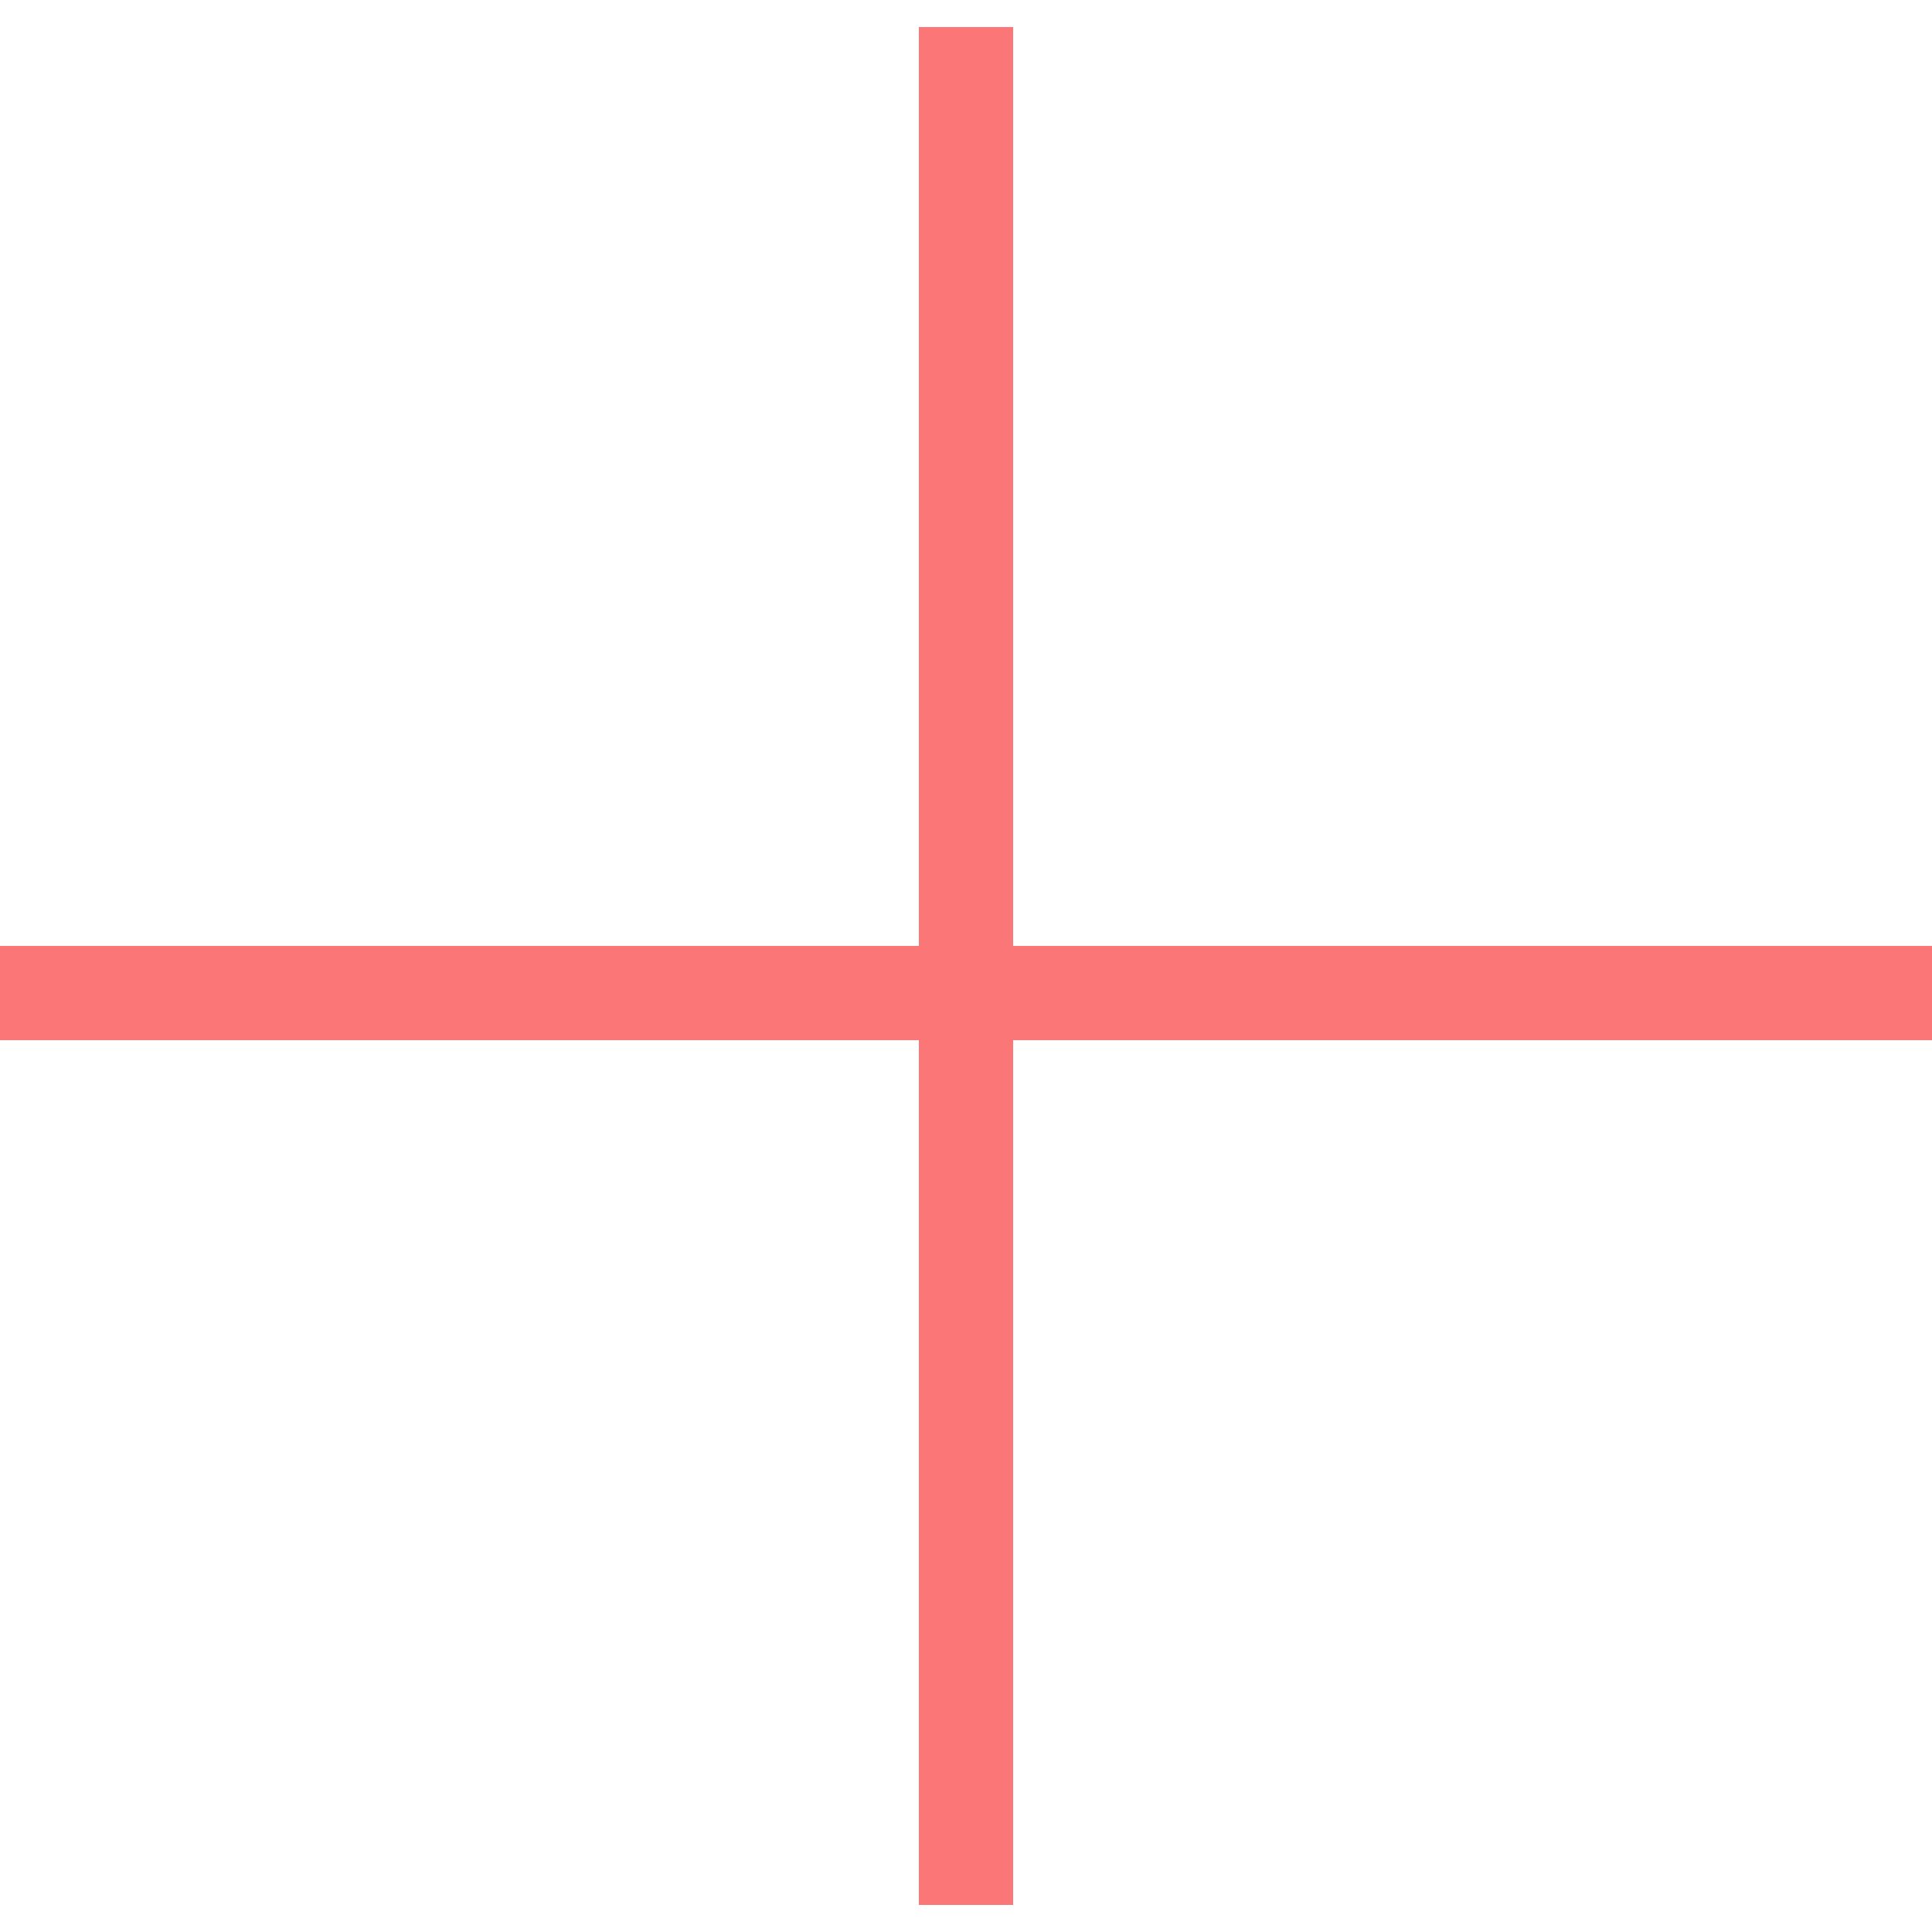 <?xml version="1.0" encoding="UTF-8"?>
<svg width="41px" height="41px" viewBox="0 0 41 41" version="1.1" xmlns="http://www.w3.org/2000/svg" xmlns:xlink="http://www.w3.org/1999/xlink">
    <!-- Generator: Sketch 63.1 (92452) - https://sketch.com -->
    <title>Group</title>
    <desc>Created with Sketch.</desc>
    <g id="Welcome" stroke="none" stroke-width="1" fill="none" fill-rule="evenodd" stroke-linecap="square">
        <g id="ARTISTS---with-HOW-IT-WORKS-SCROLL-Copy-10" transform="translate(-736, -2610)" stroke="#FA7677" stroke-width="2">
            <g id="BUTTONS/SPAN" transform="translate(-4, 2547)">
                <g id="Group-2-Copy" transform="translate(721, 0)">
                    <g id="Group" transform="translate(20, 64)">
                        <line x1="19.5" y1="0.574" x2="19.5" y2="38.426" id="Line-5"></line>
                        <line x1="0" y1="20.074" x2="39" y2="20.074" id="Line-5-Copy"></line>
                    </g>
                </g>
            </g>
        </g>
    </g>
</svg>
